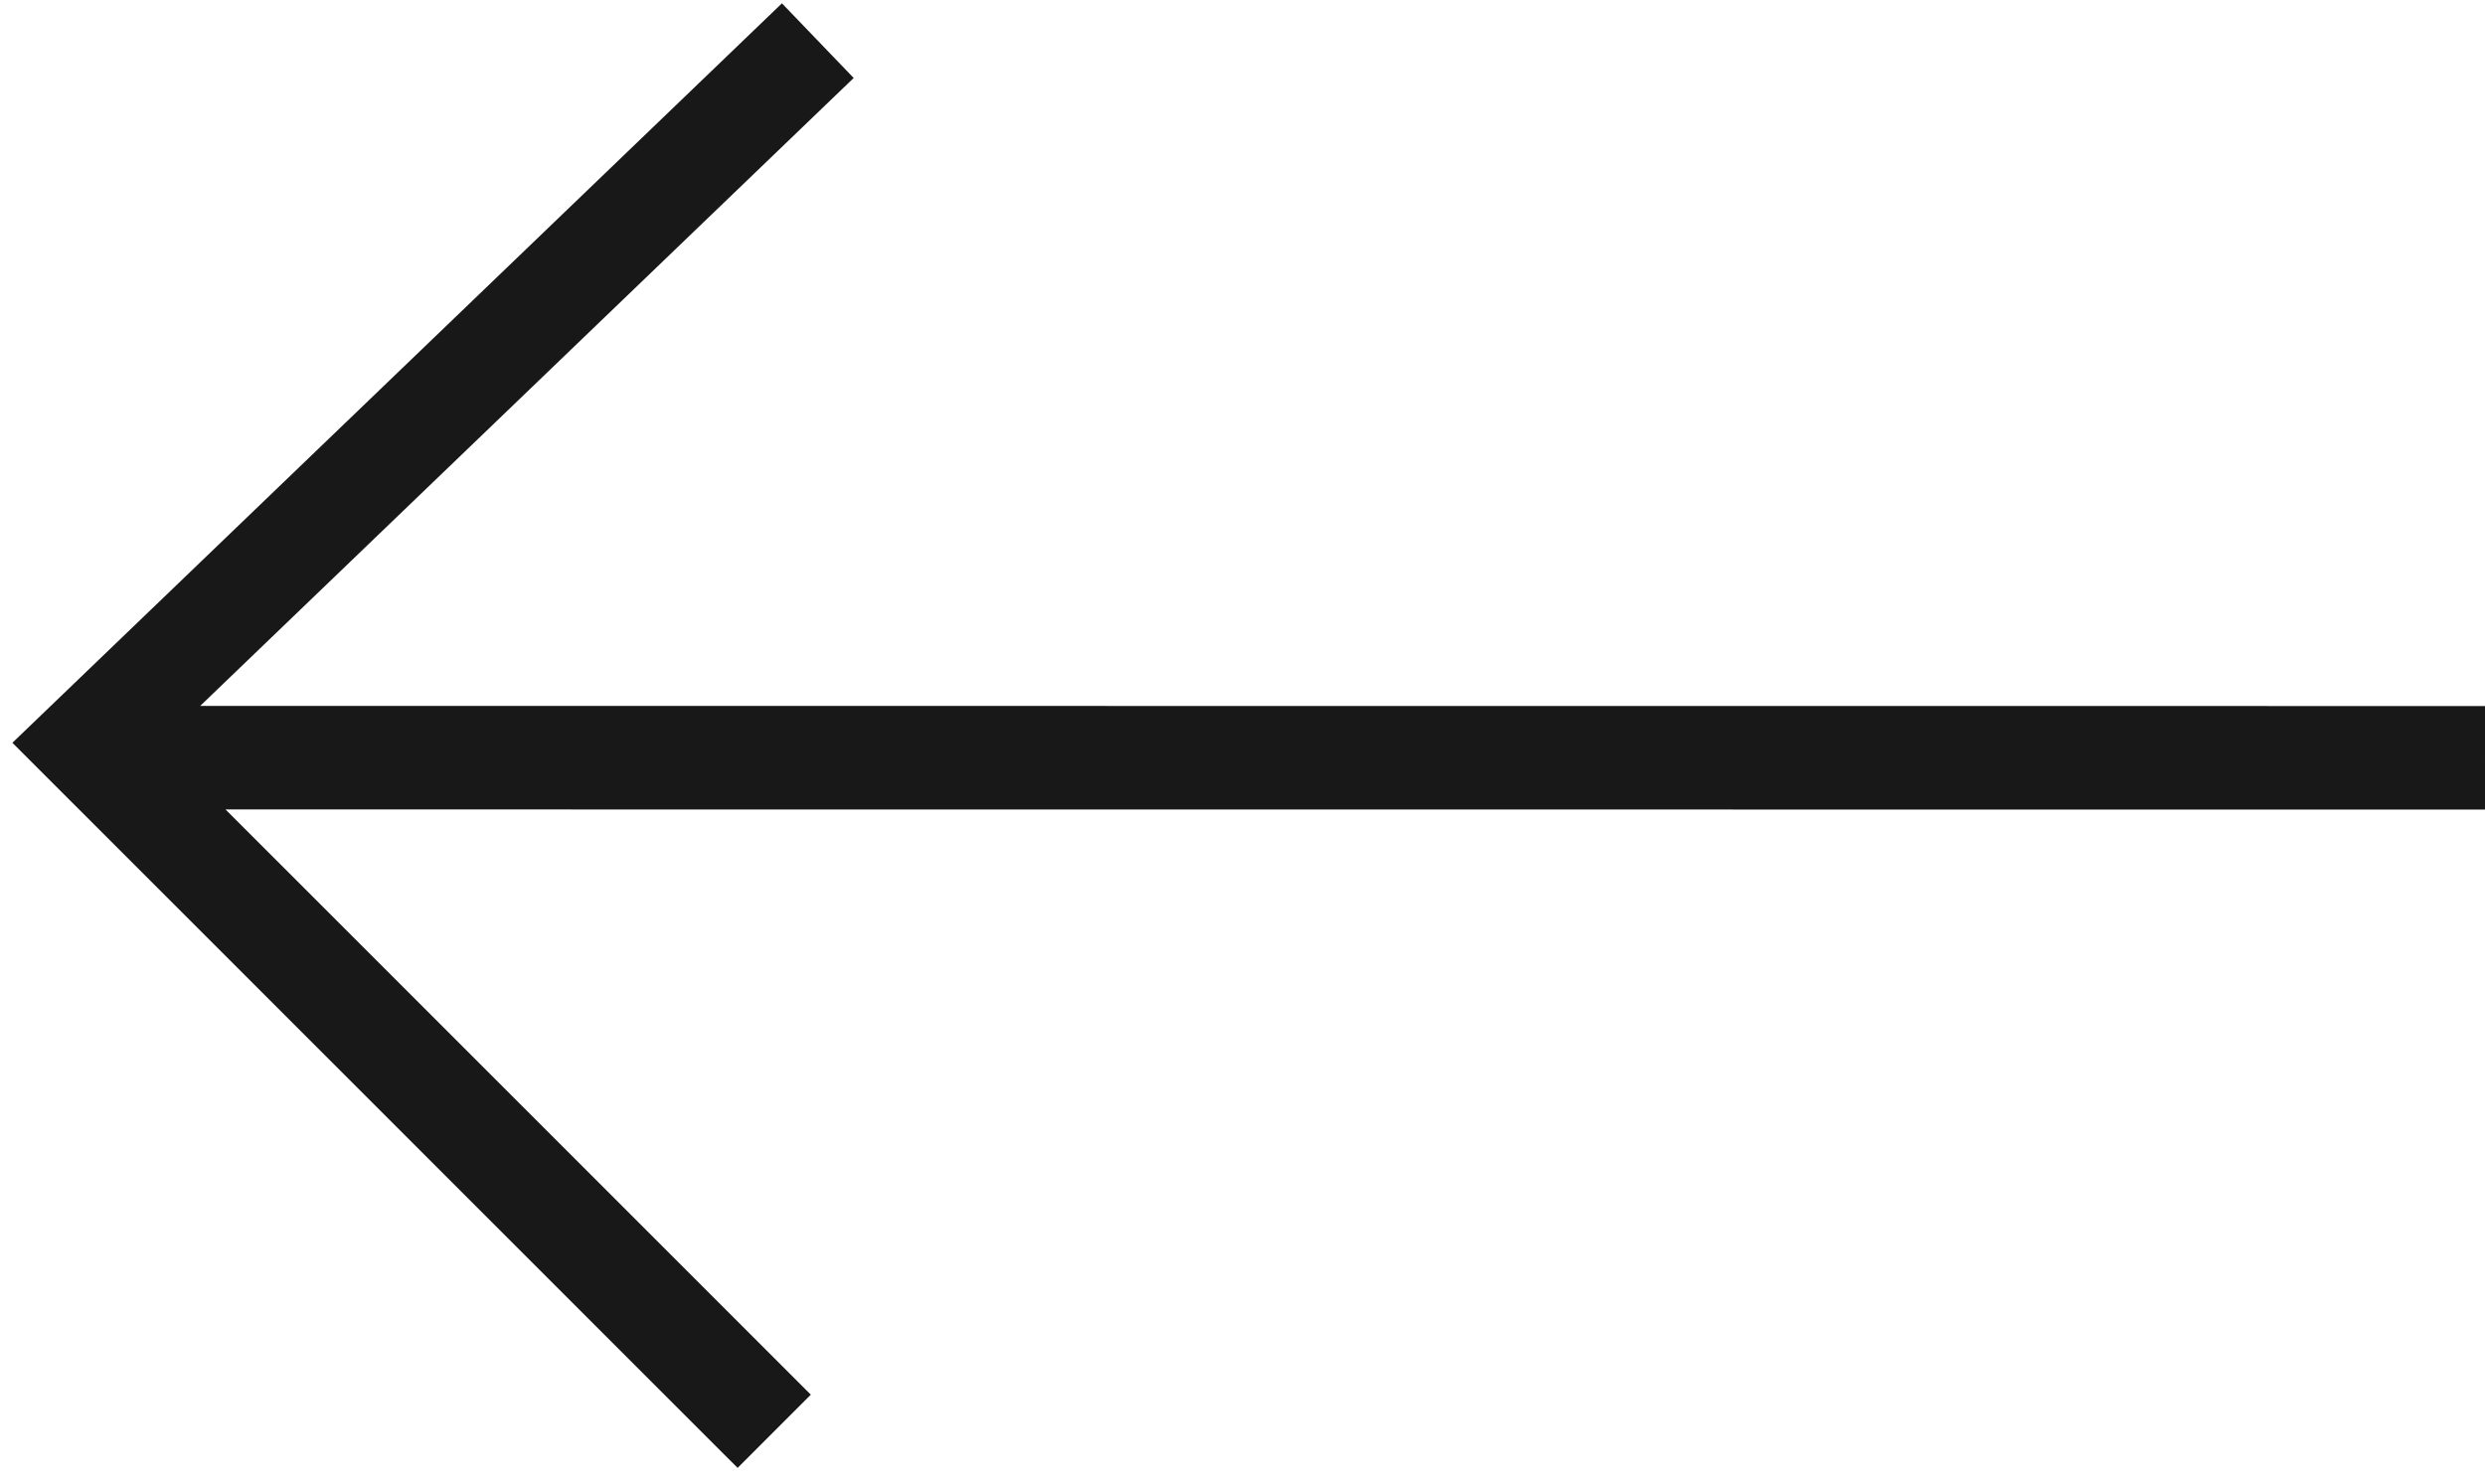 <?xml version="1.0" encoding="UTF-8"?> <svg xmlns="http://www.w3.org/2000/svg" width="72" height="43" viewBox="0 0 72 43" fill="none"> <path d="M23.695 1.178C15.419 9.131 2.502 21.543 2.502 21.543L22.432 41.471M72 21.957L3.023 21.953" stroke="#181818" stroke-width="3"></path> </svg> 